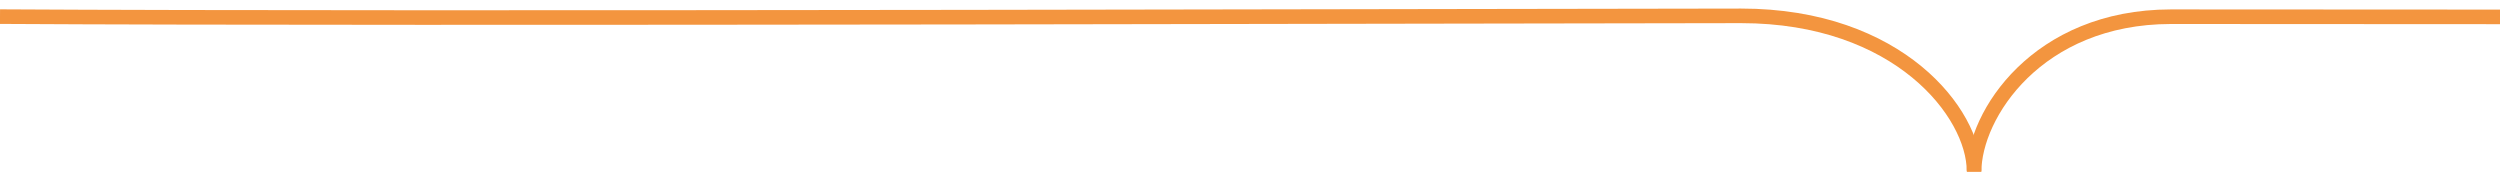 <svg width="343" height="26" viewBox="0 0 343 26" fill="none" xmlns="http://www.w3.org/2000/svg">
<g clip-path="url(#clip0_5508_10376)">
<path d="M270.833 23.429C270.829 15.588 260.543 2.176 238.876 2.175C217.571 2.174 55.534 2.622 -0 2.281" stroke="#F3953F" stroke-width="2"/>
<path d="M270.846 23.581C270.842 15.74 279.522 2.316 297.838 2.292C315.847 2.269 486.928 2.53 533.872 2.129" stroke="#F3953F" stroke-width="2"/>
</g>
<defs>
<clipPath id="clip0_5508_10376">
<rect width="343" height="25.465" fill="white" transform="translate(0 0.122)"/>
</clipPath>
</defs>
</svg>
